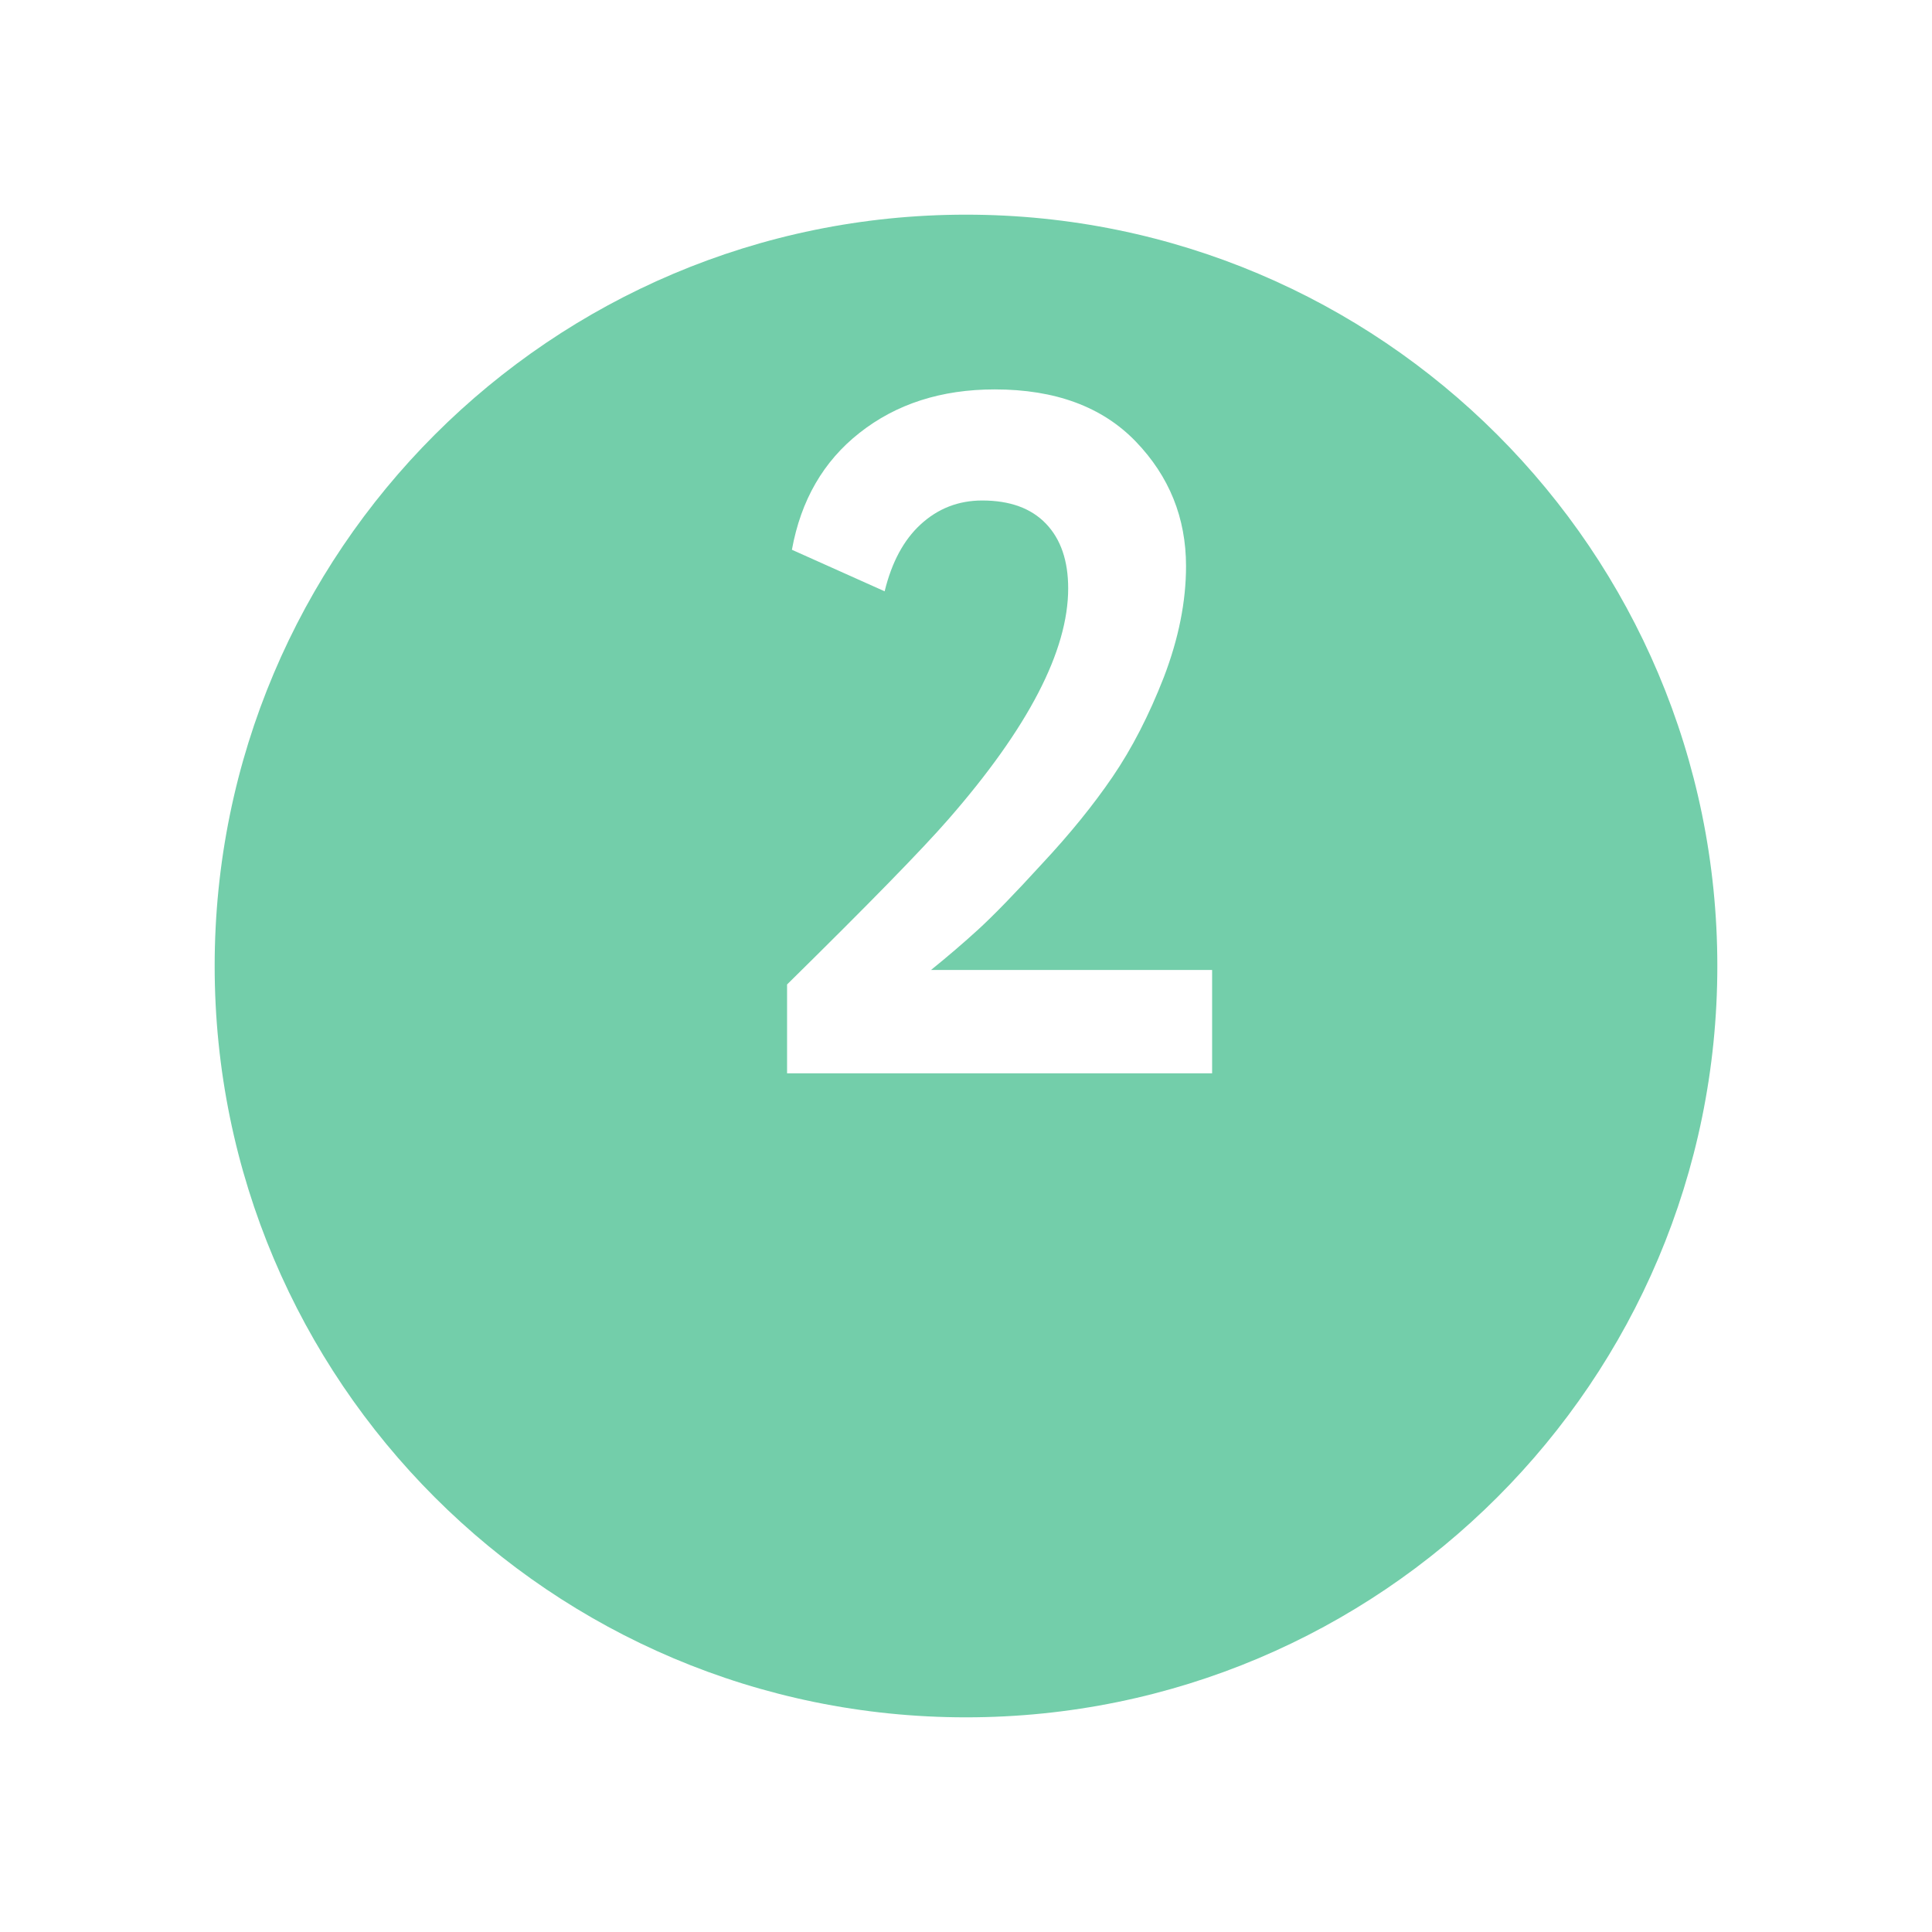 <svg width="36" height="36" viewBox="0 0 36 36" fill="none" xmlns="http://www.w3.org/2000/svg">
<g filter="url(#filter0_d)">
<path d="M18 28C25.732 28 32 21.732 32 14C32 6.268 25.732 0 18 0C10.268 0 4 6.268 4 14C4 21.732 10.268 28 18 28Z" fill="#29B47D" fill-opacity="0.65"/>
</g>
<path d="M14.666 20V18.344C16.19 16.844 17.192 15.818 17.672 15.266C19.16 13.562 19.904 12.128 19.904 10.964C19.904 10.448 19.766 10.046 19.49 9.758C19.214 9.47 18.818 9.326 18.302 9.326C17.858 9.326 17.474 9.476 17.15 9.776C16.838 10.064 16.616 10.478 16.484 11.018L14.756 10.244C14.924 9.32 15.344 8.594 16.016 8.066C16.7 7.526 17.54 7.256 18.536 7.256C19.664 7.256 20.54 7.58 21.164 8.228C21.788 8.876 22.1 9.65 22.1 10.55C22.1 11.21 21.962 11.9 21.686 12.62C21.41 13.328 21.092 13.946 20.732 14.474C20.372 15.002 19.934 15.542 19.418 16.094C18.914 16.646 18.518 17.054 18.23 17.318C17.954 17.57 17.66 17.822 17.348 18.074H22.586V20H14.666Z" fill="white"/>
<defs>
<filter id="filter0_d" x="0" y="0" width="36" height="36" filterUnits="userSpaceOnUse" color-interpolation-filters="sRGB">
<feFlood flood-opacity="0" result="BackgroundImageFix"/>
<feColorMatrix in="SourceAlpha" type="matrix" values="0 0 0 0 0 0 0 0 0 0 0 0 0 0 0 0 0 0 127 0"/>
<feOffset dy="4"/>
<feGaussianBlur stdDeviation="2"/>
<feColorMatrix type="matrix" values="0 0 0 0 0 0 0 0 0 0 0 0 0 0 0 0 0 0 0.25 0"/>
<feBlend mode="normal" in2="BackgroundImageFix" result="effect1_dropShadow"/>
<feBlend mode="normal" in="SourceGraphic" in2="effect1_dropShadow" result="shape"/>
</filter>
</defs>
</svg>
